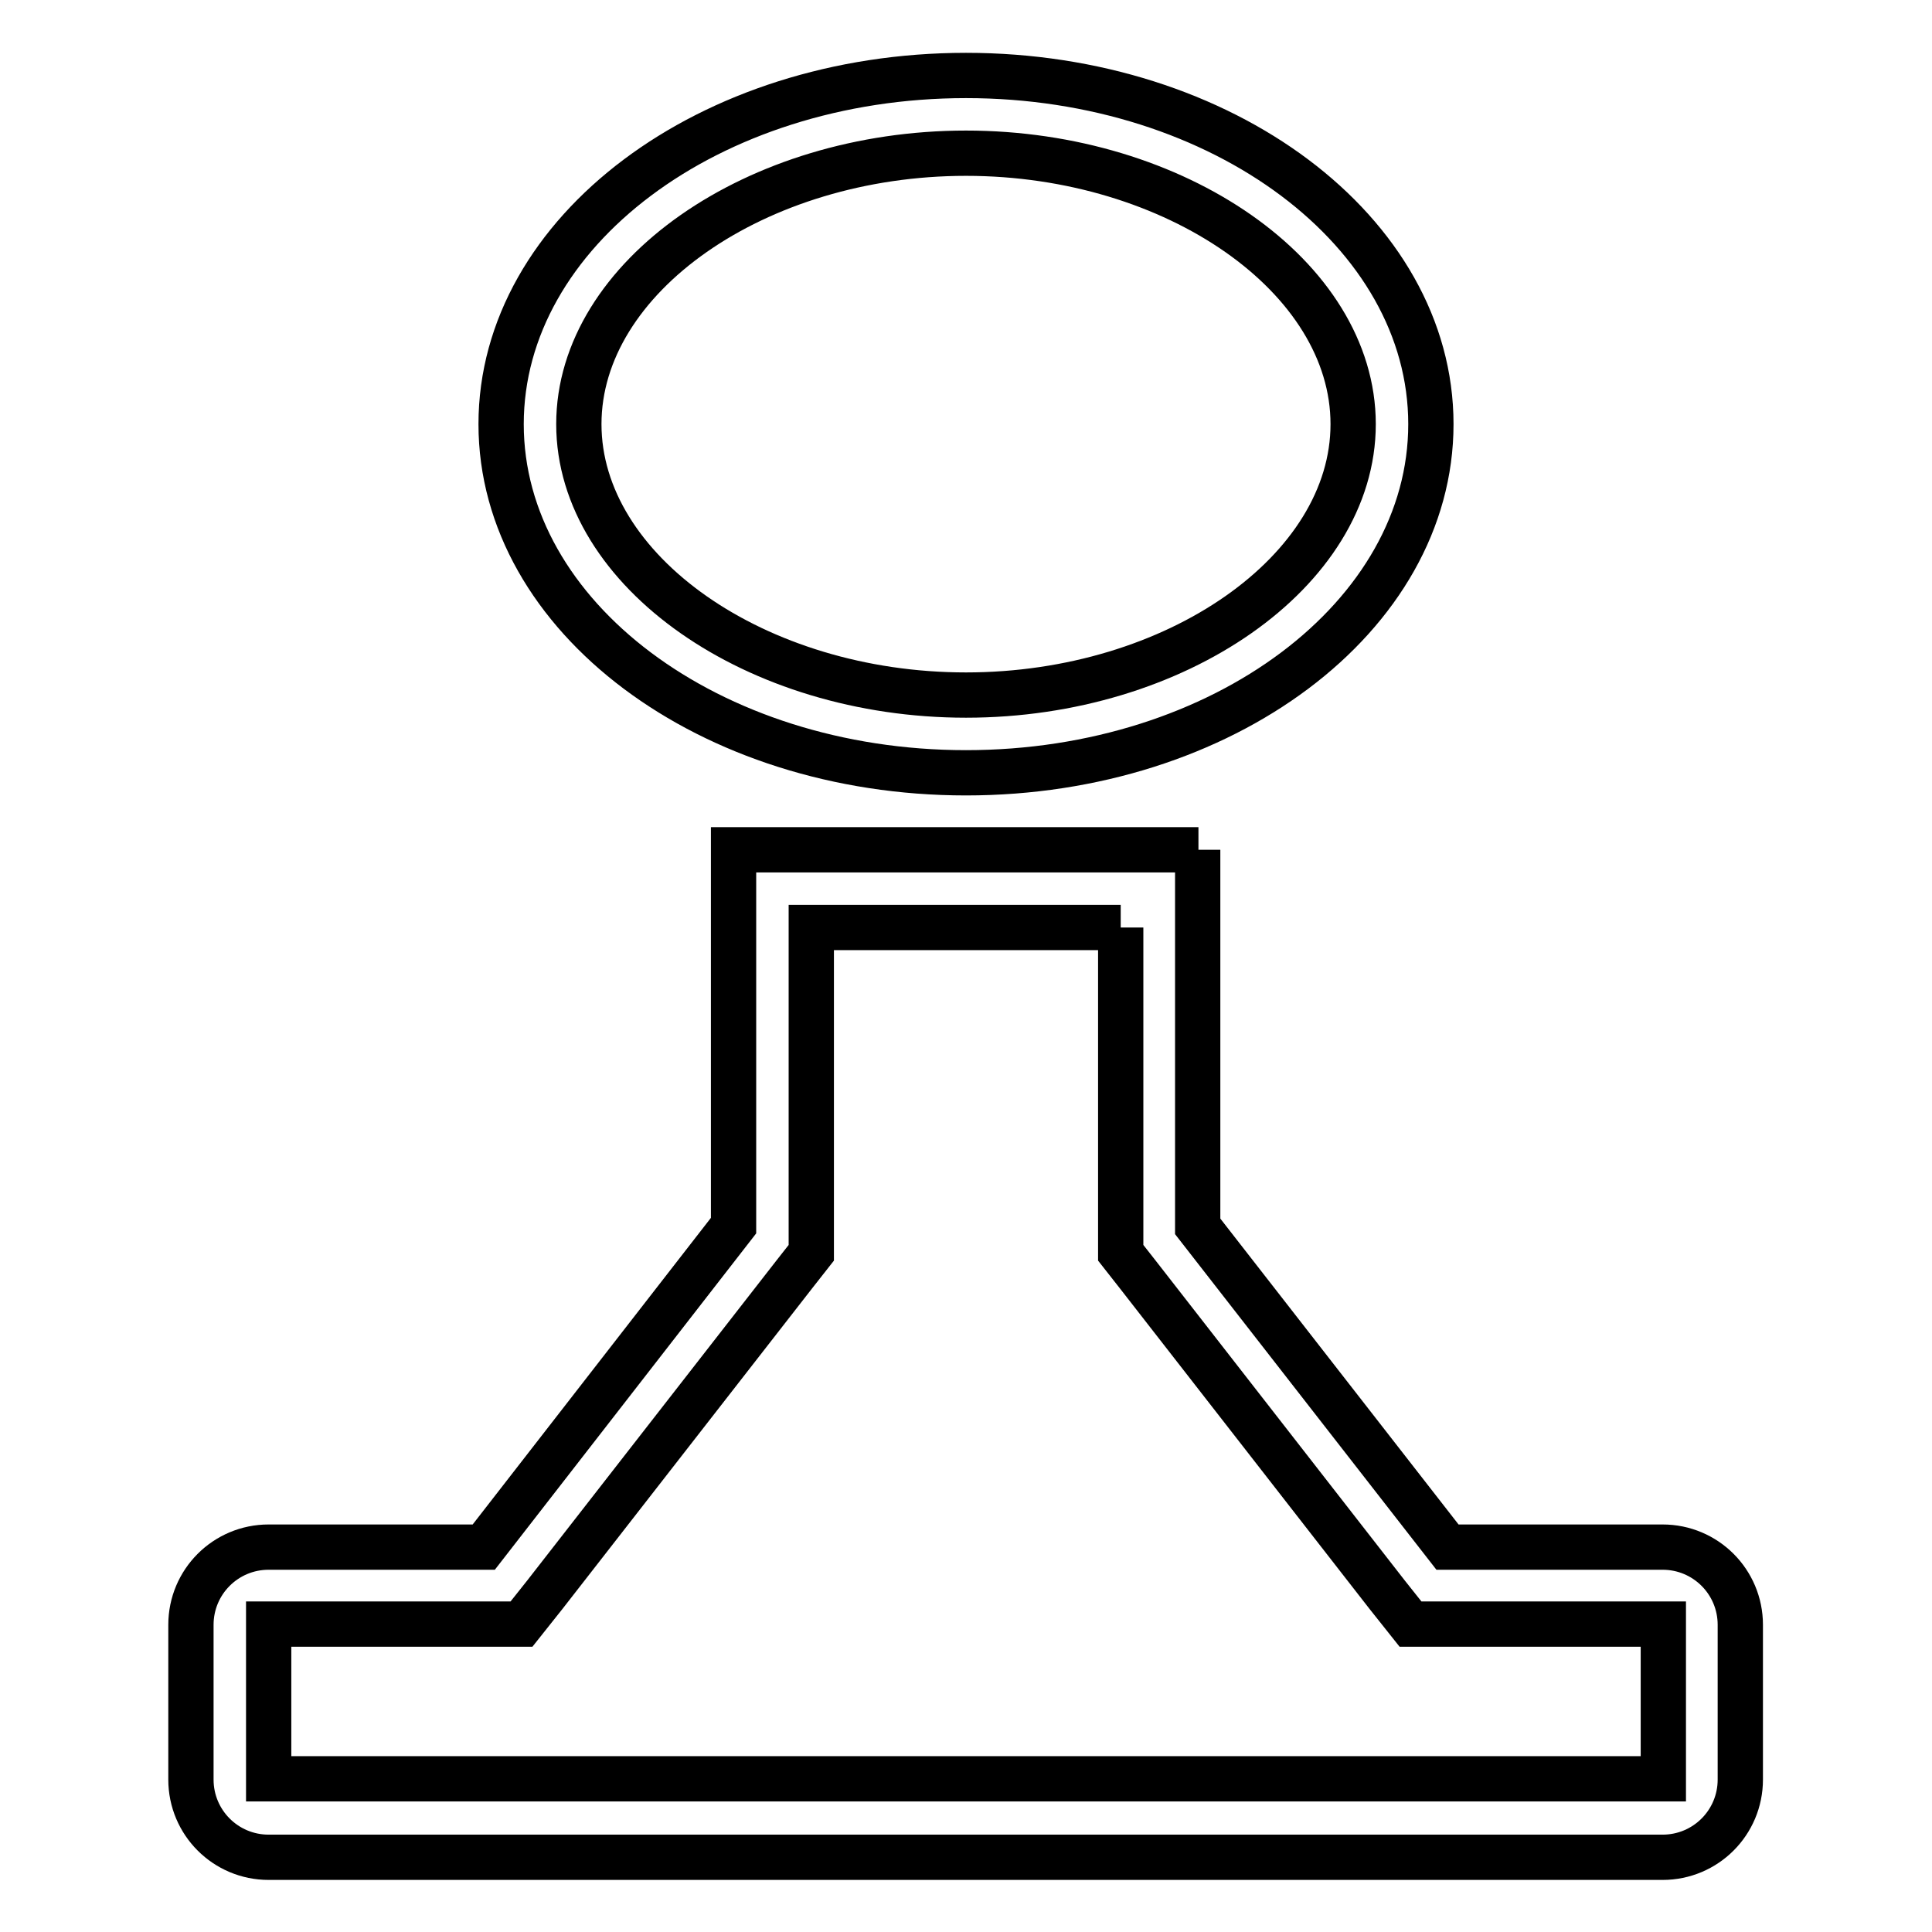 <?xml version="1.0" encoding="utf-8"?>
<!-- Svg Vector Icons : http://www.onlinewebfonts.com/icon -->
<!DOCTYPE svg PUBLIC "-//W3C//DTD SVG 1.1//EN" "http://www.w3.org/Graphics/SVG/1.1/DTD/svg11.dtd">
<svg version="1.1" xmlns="http://www.w3.org/2000/svg" xmlns:xlink="http://www.w3.org/1999/xlink" x="0px" y="0px" viewBox="0 0 256 256" enable-background="new 0 0 256 256" xml:space="preserve">
<g><g><path stroke-width="6" fill-opacity="0" stroke="#000000"  d="M128,20.3c27.8,0,51.3,16.4,51.3,35.9S155.8,92.1,128,92.1c-27.8,0-51.3-16.4-51.3-35.9S100.2,20.3,128,20.3 M148.5,122.9v39.6v3.5l2.2,2.8l33.1,42.5l3.1,3.9h5h28.5v20.5H35.6v-20.5h28.5h5l3.1-3.9l33.1-42.5l2.2-2.8v-3.5v-39.6H148.5 M128,10c-34,0-61.6,20.7-61.6,46.2c0,25.5,27.6,46.2,61.6,46.2c34,0,61.6-20.7,61.6-46.2S162,10,128,10L128,10z M158.8,112.6H97.2v49.8L64.1,205H35.6c-5.7,0-10.3,4.6-10.3,10.3v20.5c0,5.7,4.6,10.3,10.3,10.3h184.7c5.7,0,10.3-4.6,10.3-10.3v-20.5c0-5.7-4.6-10.3-10.3-10.3h-28.5l-33.1-42.5V112.6L158.8,112.6z"/></g></g>
</svg>